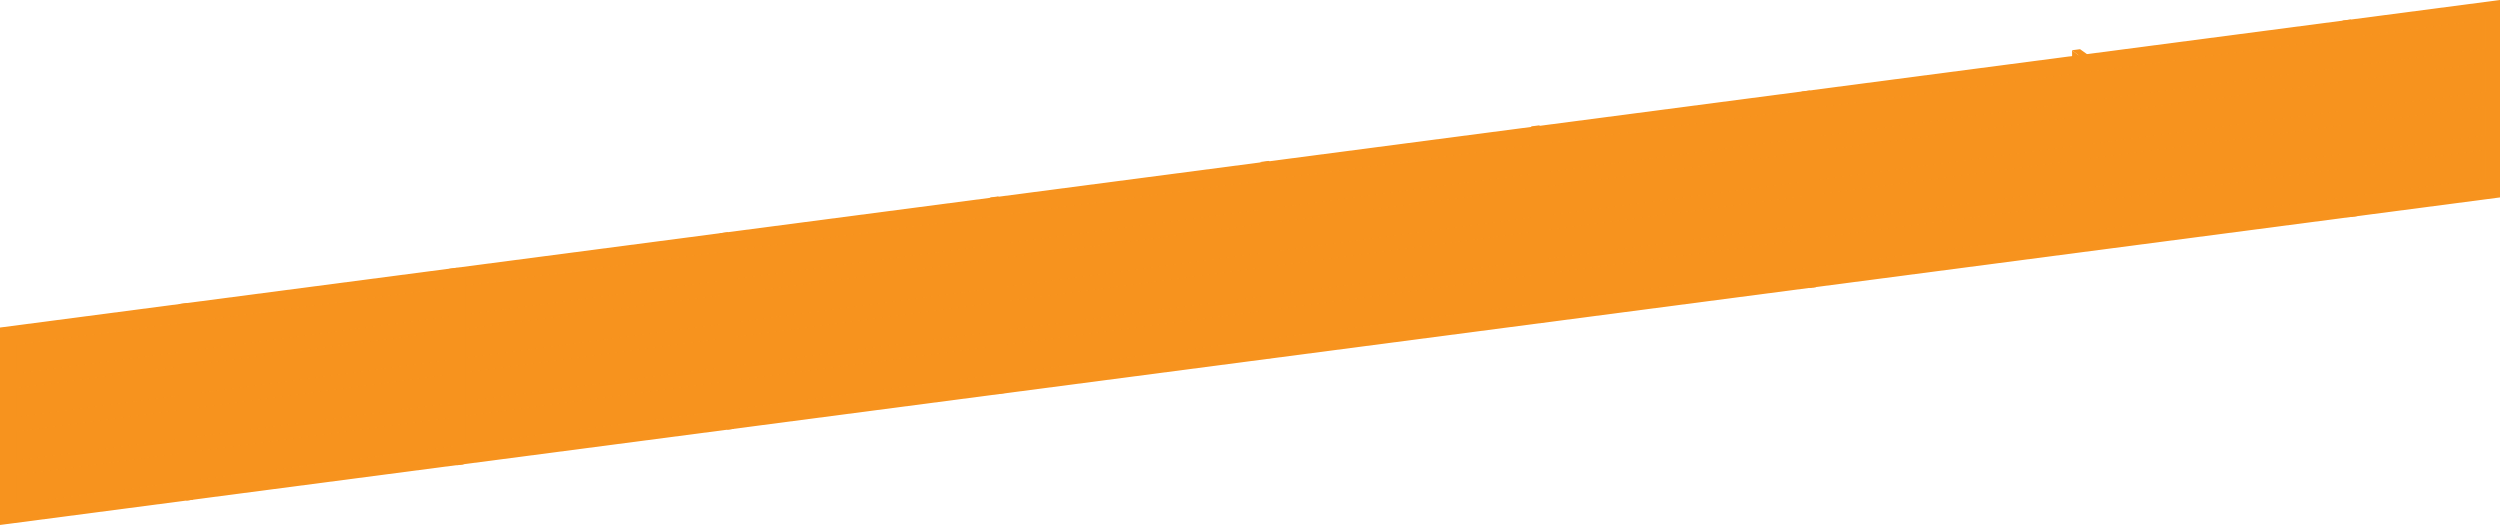 <!-- Generator: Adobe Illustrator 22.1.0, SVG Export Plug-In  -->
<svg version="1.1"
	 xmlns="http://www.w3.org/2000/svg" xmlns:xlink="http://www.w3.org/1999/xlink" xmlns:a="http://ns.adobe.com/AdobeSVGViewerExtensions/3.0/"
	 x="0px" y="0px" width="336.176px" height="70.592px" viewBox="0 0 336.176 70.592"
	 style="enable-background:new 0 0 336.176 70.592;" xml:space="preserve">
<style type="text/css">
	.st0{fill:#F7931E;}
	.st1{opacity:0.3;fill:#F7931E;}
</style>
<defs>
</defs>
<g>
	<polygon class="st0" points="336.176,0 0,44.043 0,70.592 336.176,26.548 	"/>
	<polygon class="st1" points="334.28,6.499 2.267,50.209 2.267,46.335 334.28,2.626 	"/>
	<polygon class="st1" points="334.28,12.339 2.267,56.048 2.267,52.175 334.28,8.466 	"/>
	<polygon class="st1" points="334.28,18.178 2.267,61.887 2.267,58.014 334.28,14.305 	"/>
	<polygon class="st1" points="334.28,24.018 2.267,67.727 2.267,63.854 334.28,20.145 	"/>
	<g>
		<polygon class="st0" points="26.283,63.984 25.105,64.122 25.105,41.735 26.283,41.597 		"/>
		<polygon class="st0" points="25.964,67.19 25.479,67.26 25.479,64.078 25.964,64.009 		"/>
		<polygon class="st0" points="25.105,41.735 24.031,40.895 25.105,40.754 26.283,41.597 		"/>
		<polygon class="st0" points="24.031,40.895 24.031,62.981 25.105,64.122 25.105,41.735 		"/>
		<polygon class="st0" points="24.436,63.412 25.057,67.309 25.479,67.26 25.479,64.078 25.105,64.078 		"/>
	</g>
	<g>
		<polygon class="st0" points="62.655,59.239 61.477,59.377 61.477,36.99 62.655,36.852 		"/>
		<polygon class="st0" points="62.336,62.445 61.851,62.515 61.851,59.333 62.336,59.264 		"/>
		<polygon class="st0" points="61.477,36.99 60.403,36.15 61.477,36.009 62.655,36.852 		"/>
		<polygon class="st0" points="60.403,36.15 60.403,58.236 61.477,59.377 61.477,36.99 		"/>
		<polygon class="st0" points="60.808,58.667 61.429,62.564 61.851,62.515 61.851,59.333 61.477,59.333 		"/>
	</g>
	<g>
		<polygon class="st0" points="99.026,54.454 97.849,54.592 97.849,32.205 99.026,32.067 		"/>
		<polygon class="st0" points="98.708,57.66 98.223,57.73 98.223,54.548 98.708,54.478 		"/>
		<polygon class="st0" points="97.849,32.205 96.774,31.365 97.849,31.224 99.026,32.067 		"/>
		<polygon class="st0" points="96.774,31.365 96.774,53.451 97.849,54.592 97.849,32.205 		"/>
		<polygon class="st0" points="97.18,53.881 97.801,57.779 98.223,57.73 98.223,54.548 97.849,54.548 		"/>
	</g>
	<g>
		<polygon class="st0" points="135.398,49.647 134.221,49.785 134.221,27.398 135.398,27.26 		"/>
		<polygon class="st0" points="135.08,52.853 134.594,52.923 134.594,49.742 135.08,49.672 		"/>
		<polygon class="st0" points="134.221,27.398 133.146,26.558 134.221,26.417 135.398,27.26 		"/>
		<polygon class="st0" points="133.146,26.558 133.146,48.644 134.221,49.785 134.221,27.398 		"/>
		<polygon class="st0" points="133.551,49.075 134.172,52.972 134.594,52.923 134.594,49.742 134.221,49.742 		"/>
	</g>
	<g>
		<polygon class="st0" points="171.77,44.867 170.592,45.005 170.592,22.618 171.77,22.48 		"/>
		<polygon class="st0" points="171.452,48.073 170.966,48.143 170.966,44.961 171.452,44.891 		"/>
		<polygon class="st0" points="170.592,22.618 169.518,21.778 170.592,21.637 171.77,22.48 		"/>
		<polygon class="st0" points="169.518,21.778 169.518,43.864 170.592,45.005 170.592,22.618 		"/>
		<polygon class="st0" points="169.923,44.294 170.544,48.192 170.966,48.143 170.966,44.961 170.592,44.961 		"/>
	</g>
	<g>
		<polygon class="st0" points="208.142,40.087 206.964,40.225 206.964,17.838 208.142,17.7 		"/>
		<polygon class="st0" points="207.824,43.293 207.338,43.363 207.338,40.182 207.824,40.112 		"/>
		<polygon class="st0" points="206.964,17.838 205.89,16.998 206.964,16.857 208.142,17.7 		"/>
		<polygon class="st0" points="205.89,16.998 205.89,39.084 206.964,40.225 206.964,17.838 		"/>
		<polygon class="st0" points="206.295,39.515 206.916,43.412 207.338,43.363 207.338,40.182 206.964,40.182 		"/>
	</g>
	<g>
		<polygon class="st0" points="244.514,35.412 243.336,35.549 243.336,13.162 244.514,13.025 		"/>
		<polygon class="st0" points="244.196,38.617 243.71,38.687 243.71,35.506 244.196,35.436 		"/>
		<polygon class="st0" points="243.336,13.162 242.262,12.322 243.336,12.181 244.514,13.025 		"/>
		<polygon class="st0" points="242.262,12.322 242.262,34.408 243.336,35.549 243.336,13.162 		"/>
		<polygon class="st0" points="242.667,34.839 243.288,38.736 243.71,38.687 243.71,35.506 243.336,35.506 		"/>
	</g>
	<g>
		<polygon class="st0" points="280.886,29.845 279.708,29.983 279.708,7.596 280.886,7.458 		"/>
		<polygon class="st0" points="280.567,33.051 280.082,33.121 280.082,29.94 280.567,29.87 		"/>
		<polygon class="st0" points="279.708,7.596 278.634,6.756 279.708,6.615 280.886,7.458 		"/>
		<polygon class="st0" points="278.634,6.756 278.634,28.842 279.708,29.983 279.708,7.596 		"/>
		<polygon class="st0" points="279.039,29.273 279.66,33.17 280.082,33.121 280.082,29.94 279.708,29.94 		"/>
	</g>
	<g>
		<polygon class="st0" points="317.258,25.856 316.08,25.994 316.08,3.607 317.258,3.469 		"/>
		<polygon class="st0" points="316.939,29.062 316.454,29.132 316.454,25.95 316.939,25.881 		"/>
		<polygon class="st0" points="316.08,3.607 315.006,2.767 316.08,2.626 317.258,3.469 		"/>
		<polygon class="st0" points="315.006,2.767 315.006,24.853 316.08,25.994 316.08,3.607 		"/>
		<polygon class="st0" points="315.411,25.284 316.032,29.181 316.454,29.132 316.454,25.95 316.08,25.95 		"/>
	</g>
</g>
</svg>